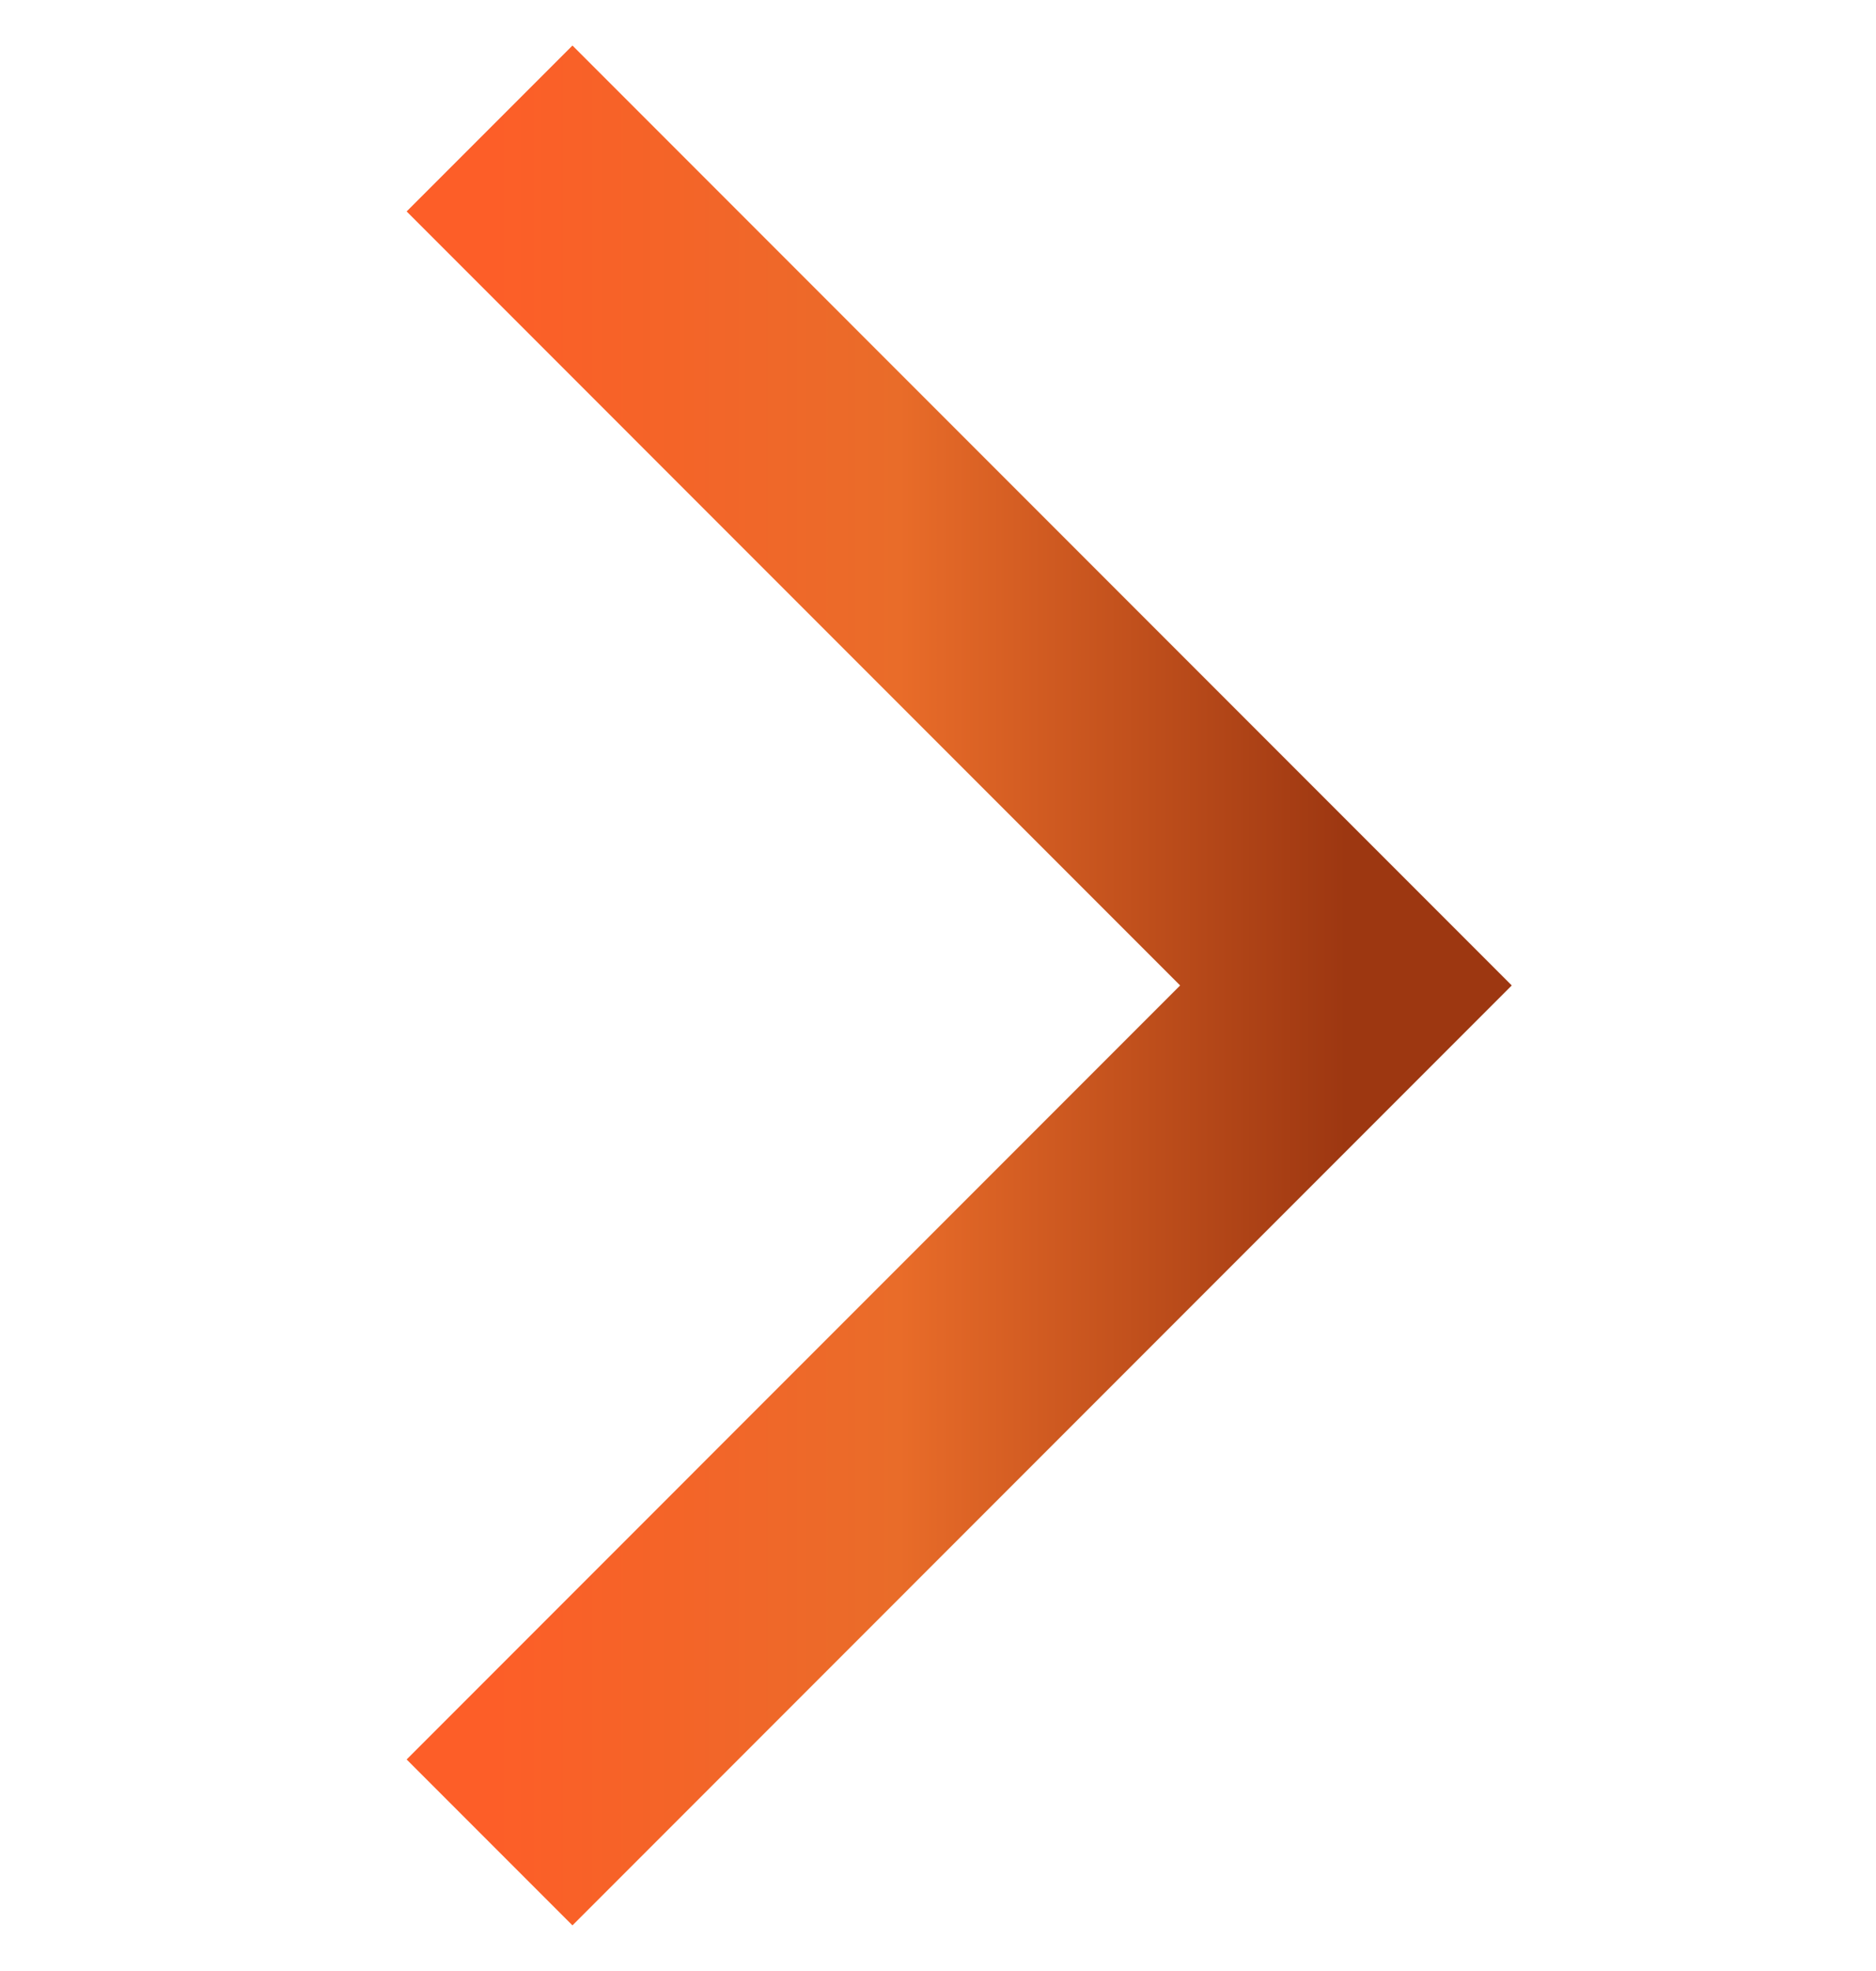 <svg width="40" height="42" viewBox="0 0 40 42" fill="none" xmlns="http://www.w3.org/2000/svg">
<path d="M10.438 2.738L28.698 20.999L10.438 39.26" stroke="url(#paint0_linear_1831_8410)" stroke-width="5"/>
<defs>
<linearGradient id="paint0_linear_1831_8410" x1="10.438" y1="39.26" x2="28.698" y2="39.26" gradientUnits="userSpaceOnUse">
<stop stop-color="#FD5E28"/>
<stop offset="0.478" stop-color="#E96C29"/>
<stop offset="1" stop-color="#9D3711"/>
</linearGradient>
</defs>
</svg>

